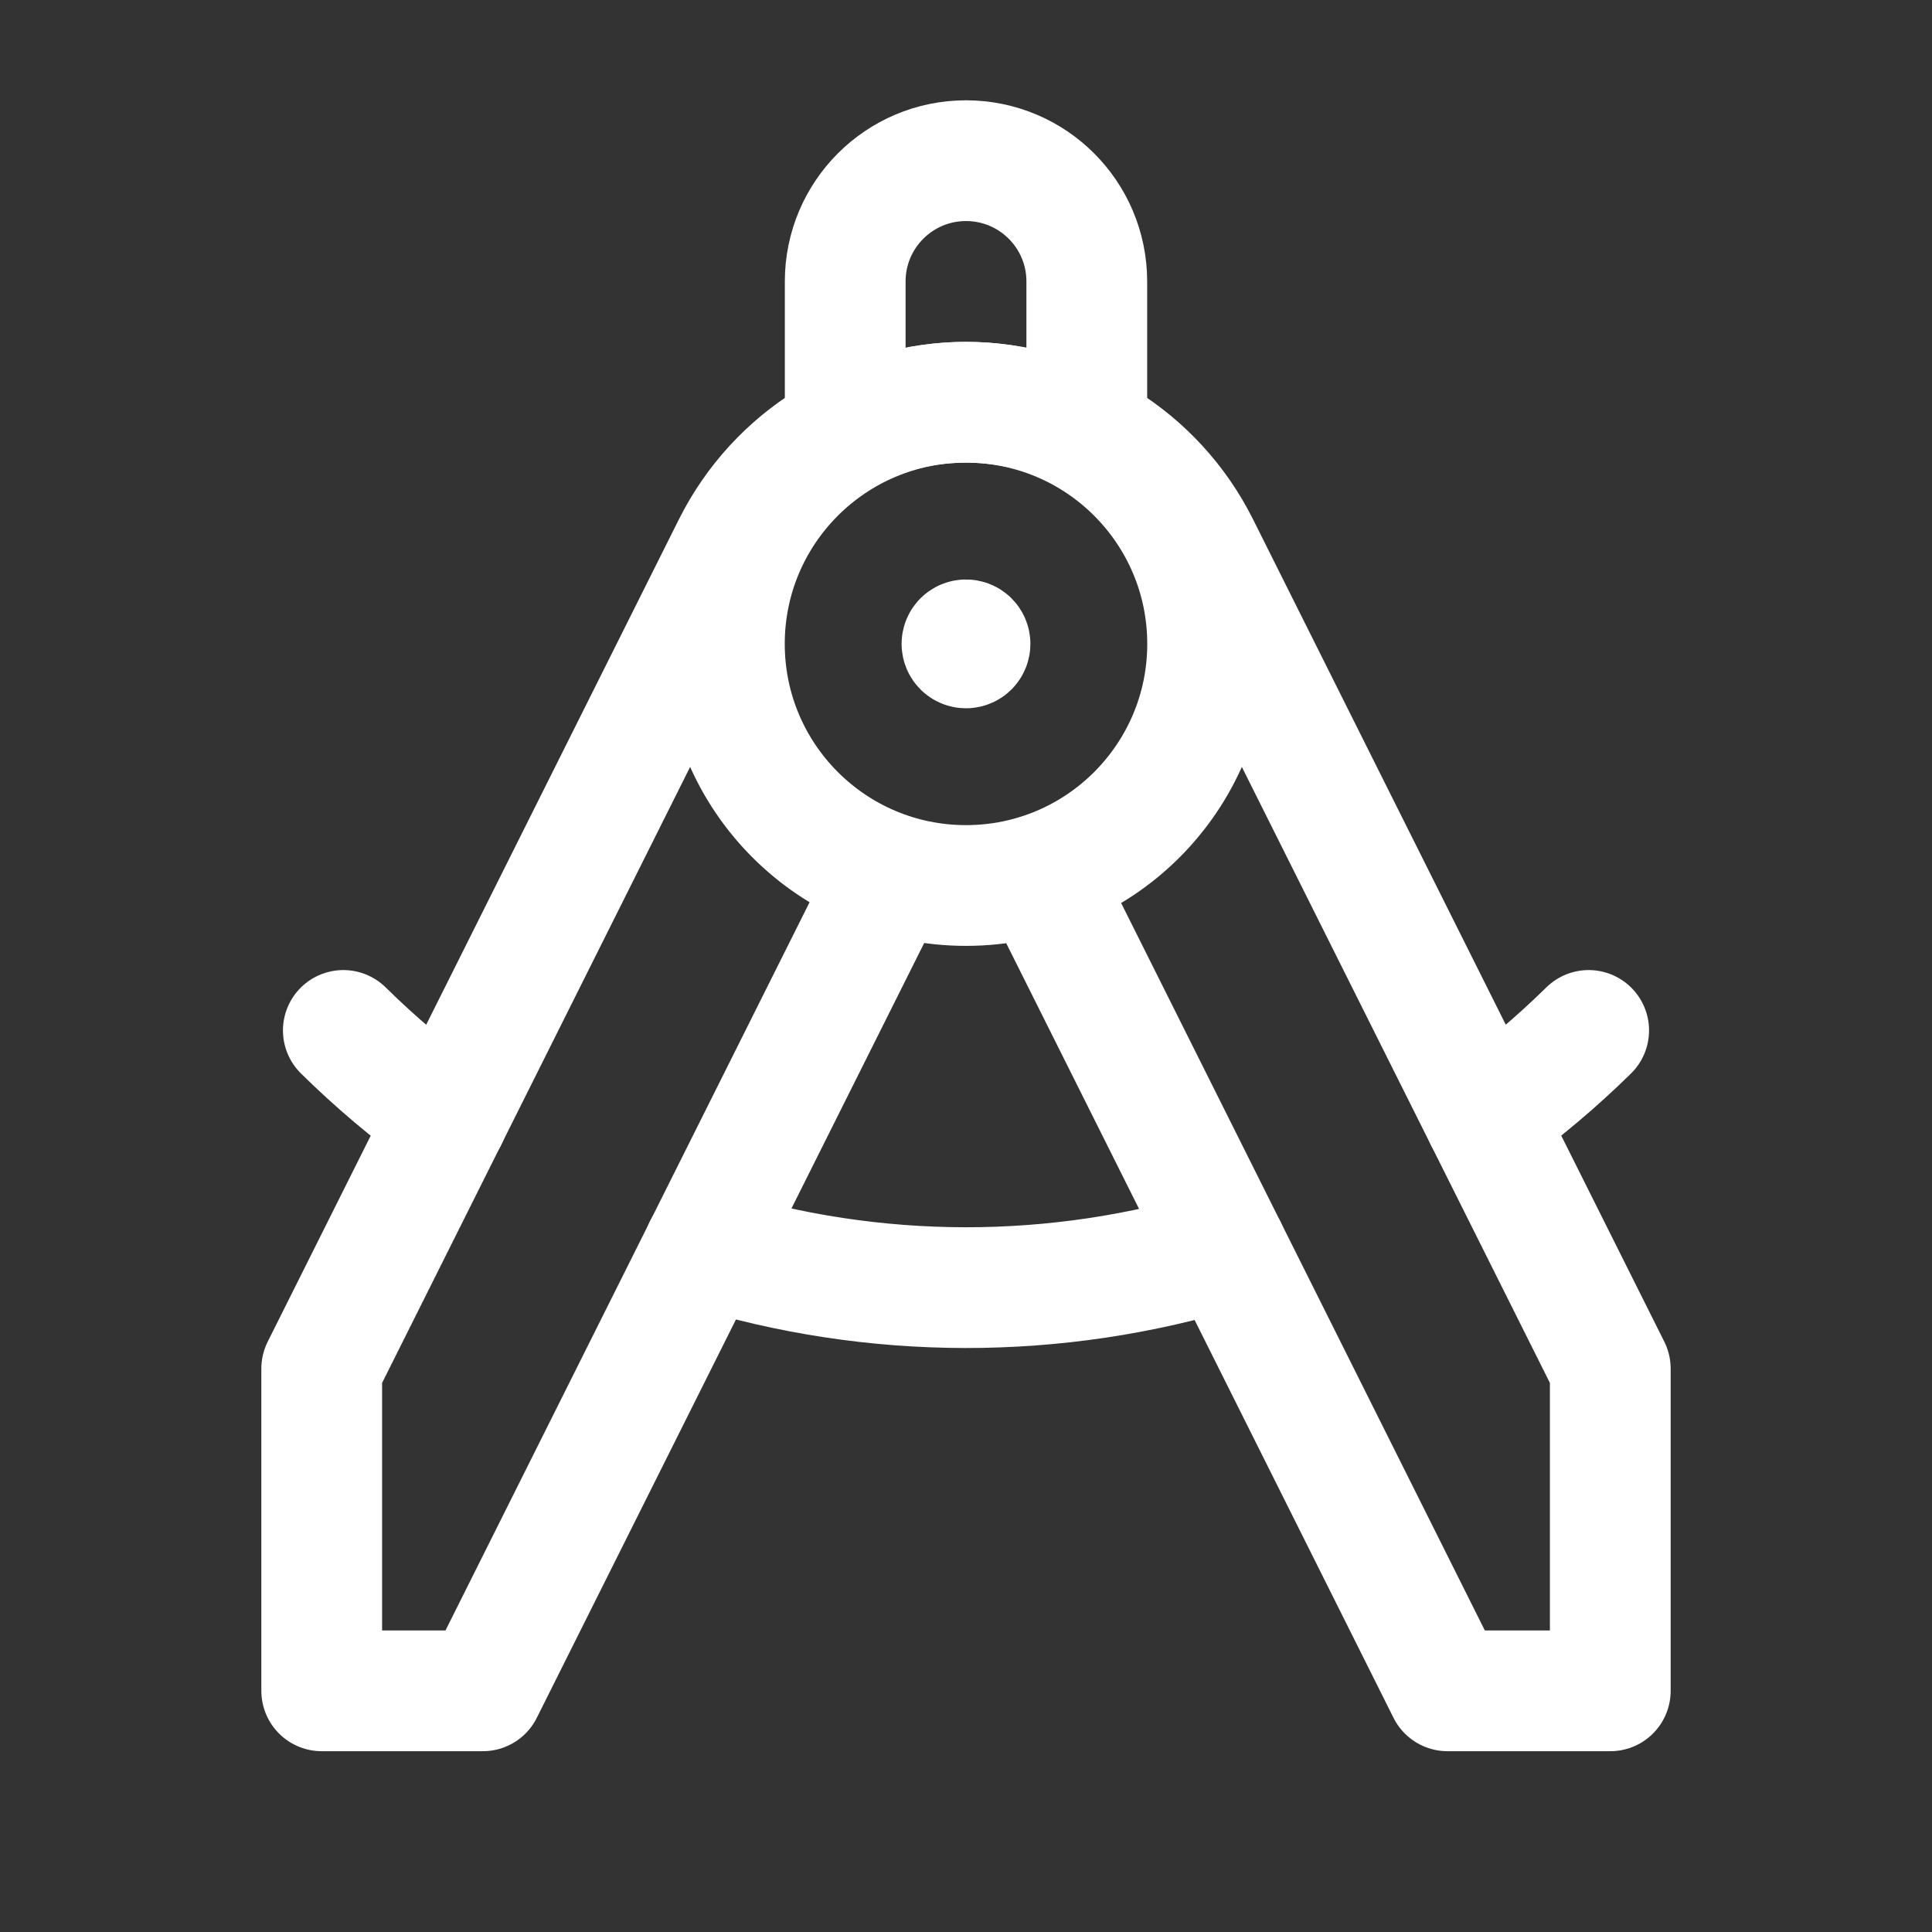 <svg width="48" height="48" viewBox="0 0 48 48" fill="none" xmlns="http://www.w3.org/2000/svg">
<rect x="0" y="0" width="48" height="48" fill="#333333" stroke="none"/>
<g id="Group">
<path id="Path" d="M36.891 27.772C37.806 27.116 38.668 26.39 39.47 25.601" stroke="white" stroke-width="3" stroke-linecap="round" stroke-linejoin="round"/>
<path id="Path_2" d="M8.53 25.601C9.332 26.392 10.194 27.12 11.109 27.778" stroke="white" stroke-width="3" stroke-linecap="round" stroke-linejoin="round"/>
<path id="Path_3" d="M20.999 10.732V6.993C20.999 5.335 22.343 3.992 24 3.992V3.992C25.658 3.992 27.001 5.335 27.001 6.993V10.735" stroke="white" stroke-width="3" stroke-linecap="round" stroke-linejoin="round"/>
<circle id="Oval" cx="24" cy="15.997" r="6.003" stroke="white" stroke-width="3" stroke-linecap="round" stroke-linejoin="round"/>
<path id="Path_4" d="M25.823 21.727L35.963 42.008H40.007V34.004L29.79 13.574C28.694 11.38 26.452 9.994 24 9.994V9.994C21.548 9.994 19.306 11.38 18.209 13.574L7.993 34.004V42.008H11.995L22.135 21.727" stroke="white" stroke-width="3" stroke-linecap="round" stroke-linejoin="round"/>
<path id="Path_5" d="M30.469 31.019C26.241 32.32 21.719 32.315 17.495 31.003" stroke="white" stroke-width="3" stroke-linecap="round" stroke-linejoin="round"/>
<path id="Path_6" d="M23.9 15.997C23.9 16.052 23.945 16.097 24 16.097C24.055 16.097 24.1 16.052 24.1 15.997C24.1 15.941 24.055 15.897 24 15.897C23.945 15.897 23.9 15.941 23.9 15.997" stroke="white" stroke-width="3" stroke-linecap="round" stroke-linejoin="round"/>
</g>
</svg>
